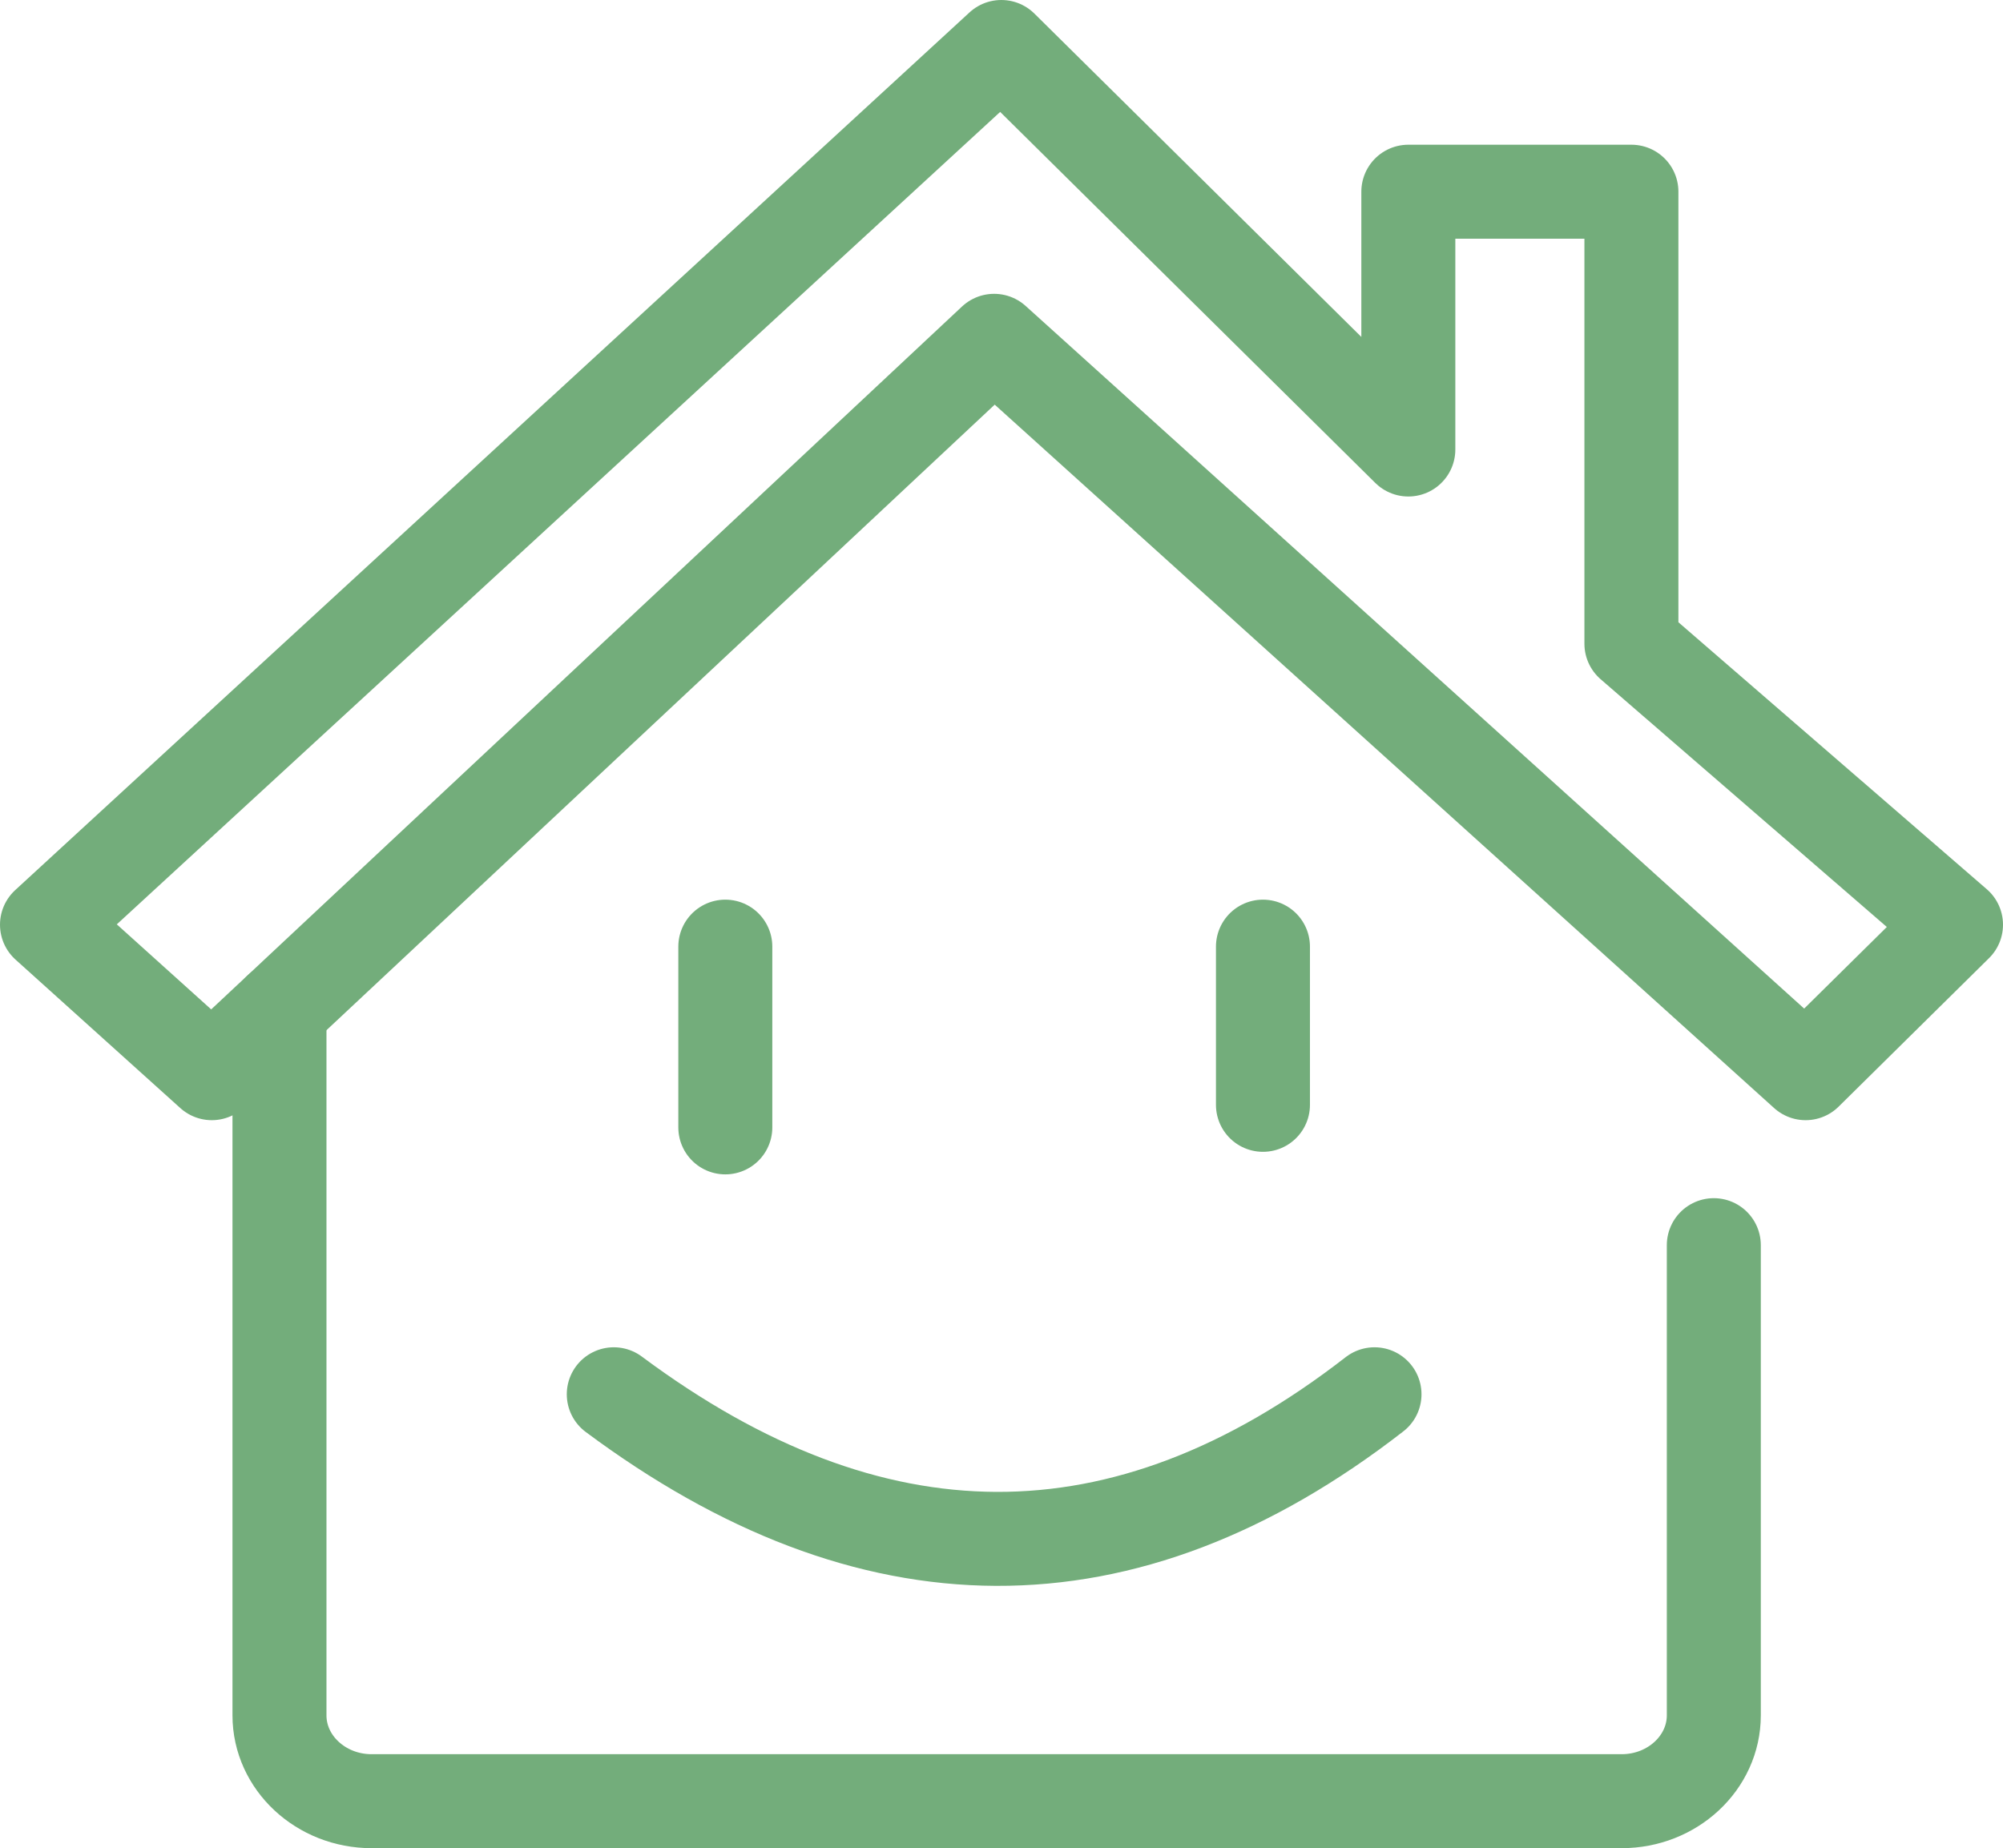 <?xml version="1.0" encoding="UTF-8"?>
<svg xmlns="http://www.w3.org/2000/svg" id="Layer_2" data-name="Layer 2" viewBox="0 0 63.93 59">
  <defs>
    <style>
      .cls-1 {
        fill: none;
        stroke: #73ad7b;
        stroke-linecap: round;
        stroke-linejoin: round;
        stroke-width: 3px;
      }
    </style>
  </defs>
  <g id="Layer_1-2" data-name="Layer 1">
    <g>
      <line class="cls-1" x1="23.15" y1="30.22" x2="23.15" y2="35.99"></line>
      <line class="cls-1" x1="40.31" y1="30.22" x2="40.31" y2="35.27"></line>
      <path class="cls-1" d="M19.59,44.51c8.18,6.09,16.27,6.22,24.28,0"></path>
      <polygon class="cls-1" points="1.5 29.52 6.76 34.26 31.73 10.88 57.63 34.26 62.43 29.52 52.07 20.55 52.07 6.12 44.95 6.12 44.95 14.35 31.96 1.5 1.5 29.52"></polygon>
      <path class="cls-1" d="M54.7,39.75v15.01c0,1.51-1.32,2.74-2.94,2.74H11.86c-1.62,0-2.94-1.23-2.94-2.74v-22.52"></path>
    </g>
  </g>
</svg>
